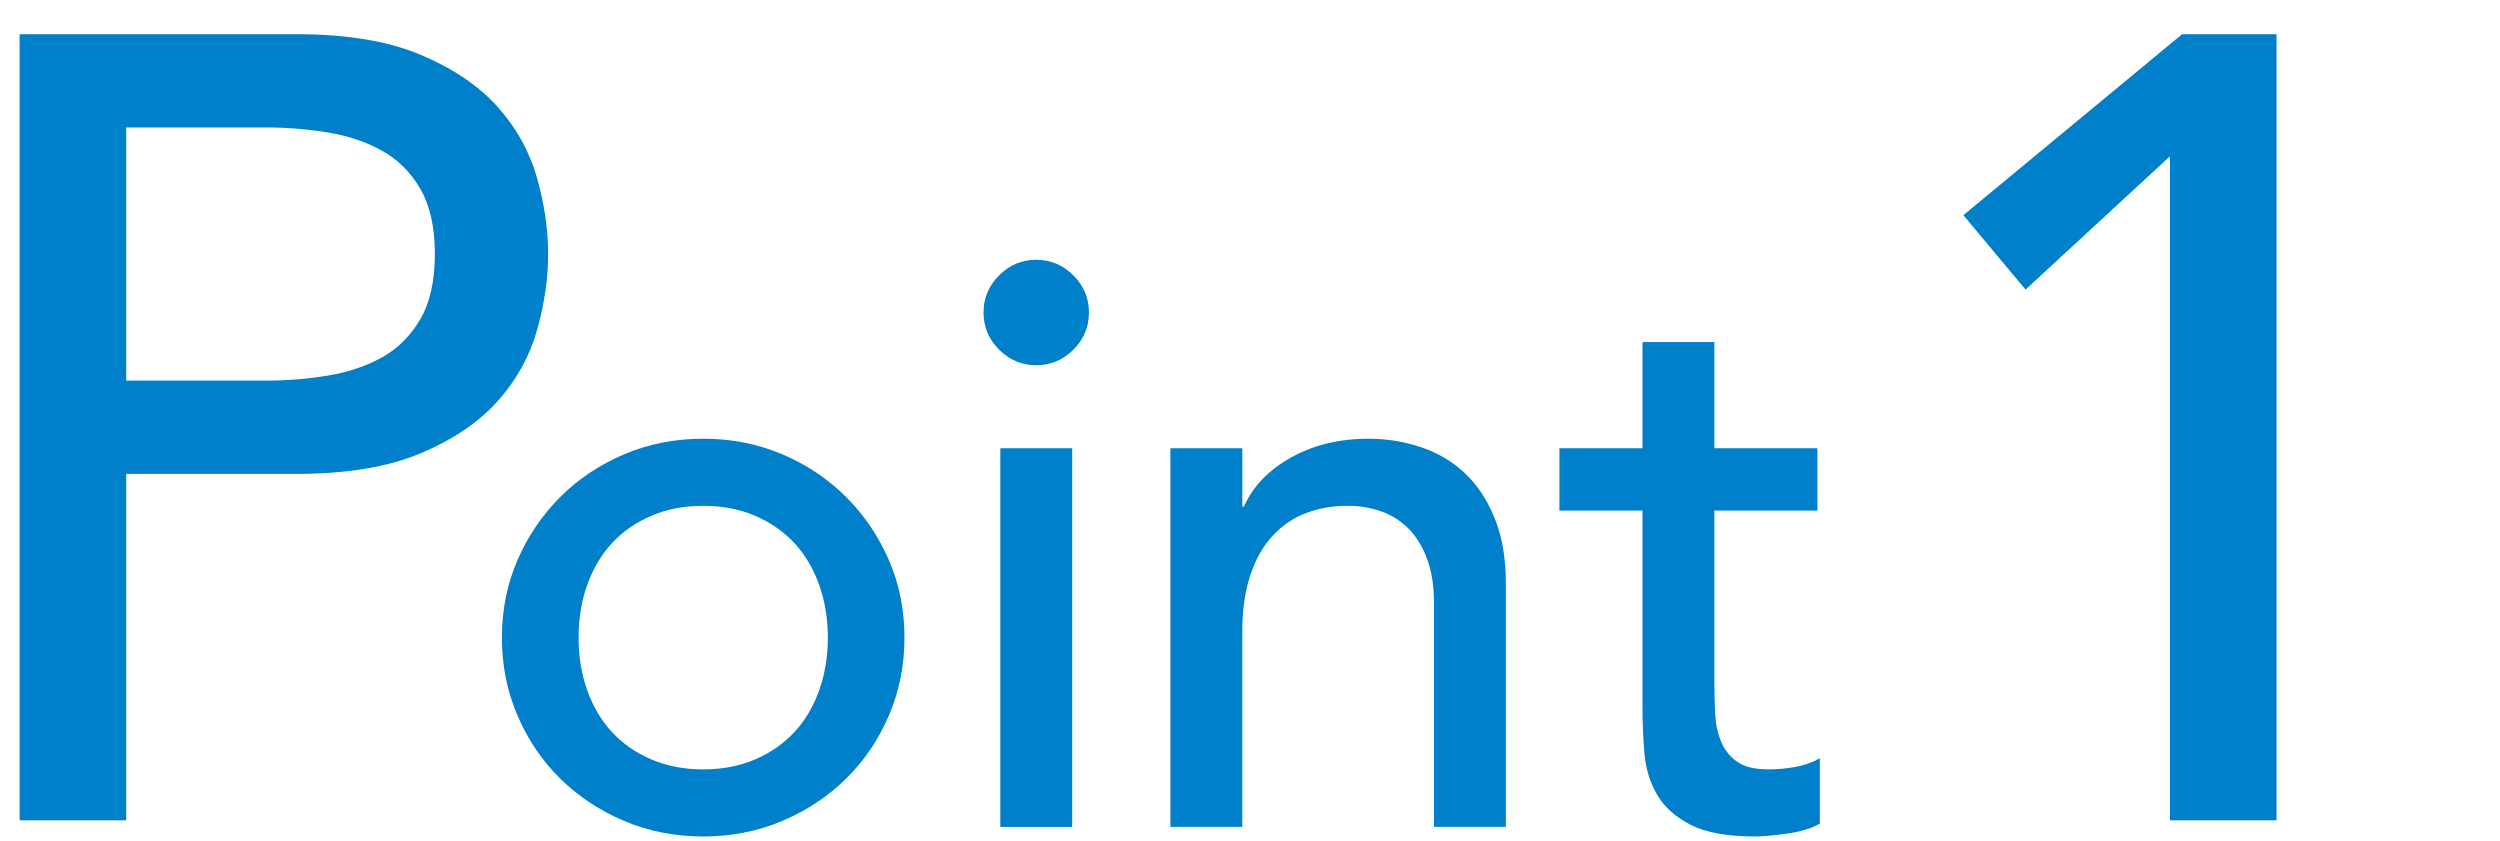<?xml version="1.0" encoding="UTF-8"?>
<svg id="img" xmlns="http://www.w3.org/2000/svg" width="113" height="38" xmlns:xlink="http://www.w3.org/1999/xlink" viewBox="0 0 113 38">
  <defs>
    <style>
      .cls-1 {
        clip-path: url(#clippath);
      }

      .cls-2 {
        fill: none;
      }

      .cls-2, .cls-3 {
        stroke-width: 0px;
      }

      .cls-3 {
        fill: #0080cb;
      }
    </style>
    <clipPath id="clippath">
      <rect class="cls-2" width="113" height="38"/>
    </clipPath>
  </defs>
  <g class="cls-1">
    <g>
      <path class="cls-3" d="m.886,1.545h12.498c2.274,0,4.148.31,5.621.928,1.472.62,2.635,1.405,3.488,2.359s1.446,2.025,1.781,3.212c.334,1.188.502,2.334.502,3.438s-.168,2.251-.502,3.438c-.335,1.188-.928,2.259-1.781,3.212s-2.017,1.74-3.488,2.359c-1.473.62-3.347.929-5.621.929h-7.68v15.66H.886V1.545Zm4.818,15.659h6.324c.936,0,1.865-.075,2.785-.226.92-.151,1.739-.427,2.46-.828.719-.402,1.296-.979,1.731-1.732.435-.752.652-1.731.652-2.936s-.218-2.183-.652-2.936c-.435-.753-1.013-1.33-1.731-1.731-.721-.402-1.54-.678-2.46-.828-.92-.151-1.849-.226-2.785-.226h-6.324v11.443Z"/>
      <path class="cls-3" d="m22.686,28.82c0-1.252.234-2.419.703-3.502.47-1.083,1.113-2.034,1.932-2.852s1.781-1.462,2.889-1.932c1.106-.469,2.298-.704,3.574-.704,1.275,0,2.467.235,3.574.704,1.106.469,2.069,1.113,2.888,1.932s1.462,1.769,1.932,2.852c.47,1.083.704,2.251.704,3.502s-.234,2.425-.704,3.519c-.47,1.096-1.113,2.046-1.932,2.853-.818.807-1.781,1.444-2.888,1.913-1.107.469-2.299.704-3.574.704-1.276,0-2.468-.235-3.574-.704-1.107-.469-2.07-1.106-2.889-1.913-.818-.806-1.462-1.757-1.932-2.853-.469-1.095-.703-2.268-.703-3.519Zm3.466,0c0,.866.132,1.667.397,2.4.265.735.638,1.36,1.119,1.877.481.518,1.071.927,1.77,1.228.697.301,1.48.451,2.347.451.866,0,1.648-.15,2.347-.451.697-.301,1.287-.71,1.769-1.228.481-.517.855-1.143,1.119-1.877.265-.734.398-1.534.398-2.4,0-.867-.133-1.667-.398-2.401-.265-.734-.638-1.36-1.119-1.877-.481-.517-1.071-.926-1.769-1.228-.698-.301-1.48-.451-2.347-.451-.867,0-1.649.15-2.347.451-.698.301-1.288.71-1.77,1.228-.481.518-.855,1.144-1.119,1.877-.265.734-.397,1.534-.397,2.401Z"/>
      <path class="cls-3" d="m44.455,14.126c0-.65.235-1.21.704-1.679.47-.469,1.029-.704,1.679-.704.65,0,1.21.235,1.679.704.47.469.704,1.029.704,1.679s-.234,1.21-.704,1.679c-.469.469-1.028.704-1.679.704-.649,0-1.209-.235-1.679-.704-.469-.469-.704-1.029-.704-1.679Zm.759,6.137h3.249v17.113h-3.249v-17.113Z"/>
      <path class="cls-3" d="m52.903,20.263h3.249v2.636h.072c.409-.915,1.119-1.655,2.13-2.22s2.178-.849,3.502-.849c.818,0,1.606.127,2.365.379.758.253,1.42.644,1.985,1.173.565.53,1.017,1.21,1.353,2.04.337.83.506,1.811.506,2.942v11.011h-3.249v-10.109c0-.794-.108-1.474-.325-2.04s-.506-1.023-.866-1.372c-.361-.349-.776-.601-1.246-.758-.469-.156-.956-.234-1.462-.234-.674,0-1.3.108-1.877.325-.578.217-1.083.56-1.517,1.029-.434.47-.77,1.065-1.011,1.787-.241.722-.361,1.577-.361,2.563v8.809h-3.249v-17.113Z"/>
      <path class="cls-3" d="m82.147,23.079h-4.657v7.762c0,.482.012.957.036,1.426.023.469.114.891.271,1.263.156.373.398.674.723.903.324.229.8.343,1.426.343.385,0,.781-.036,1.191-.108.409-.072.781-.204,1.119-.397v2.96c-.386.217-.885.367-1.498.451-.614.084-1.09.127-1.427.127-1.251,0-2.22-.175-2.906-.523-.685-.349-1.191-.8-1.516-1.354-.325-.553-.519-1.173-.578-1.859-.06-.685-.09-1.377-.09-2.076v-8.918h-3.755v-2.816h3.755v-4.801h3.249v4.801h4.657v2.816Z"/>
      <path class="cls-3" d="m98.08,7.066l-6.525,6.023-2.811-3.363,9.888-8.181h4.267v35.535h-4.818V7.066Z"/>
    </g>
  </g>
</svg>